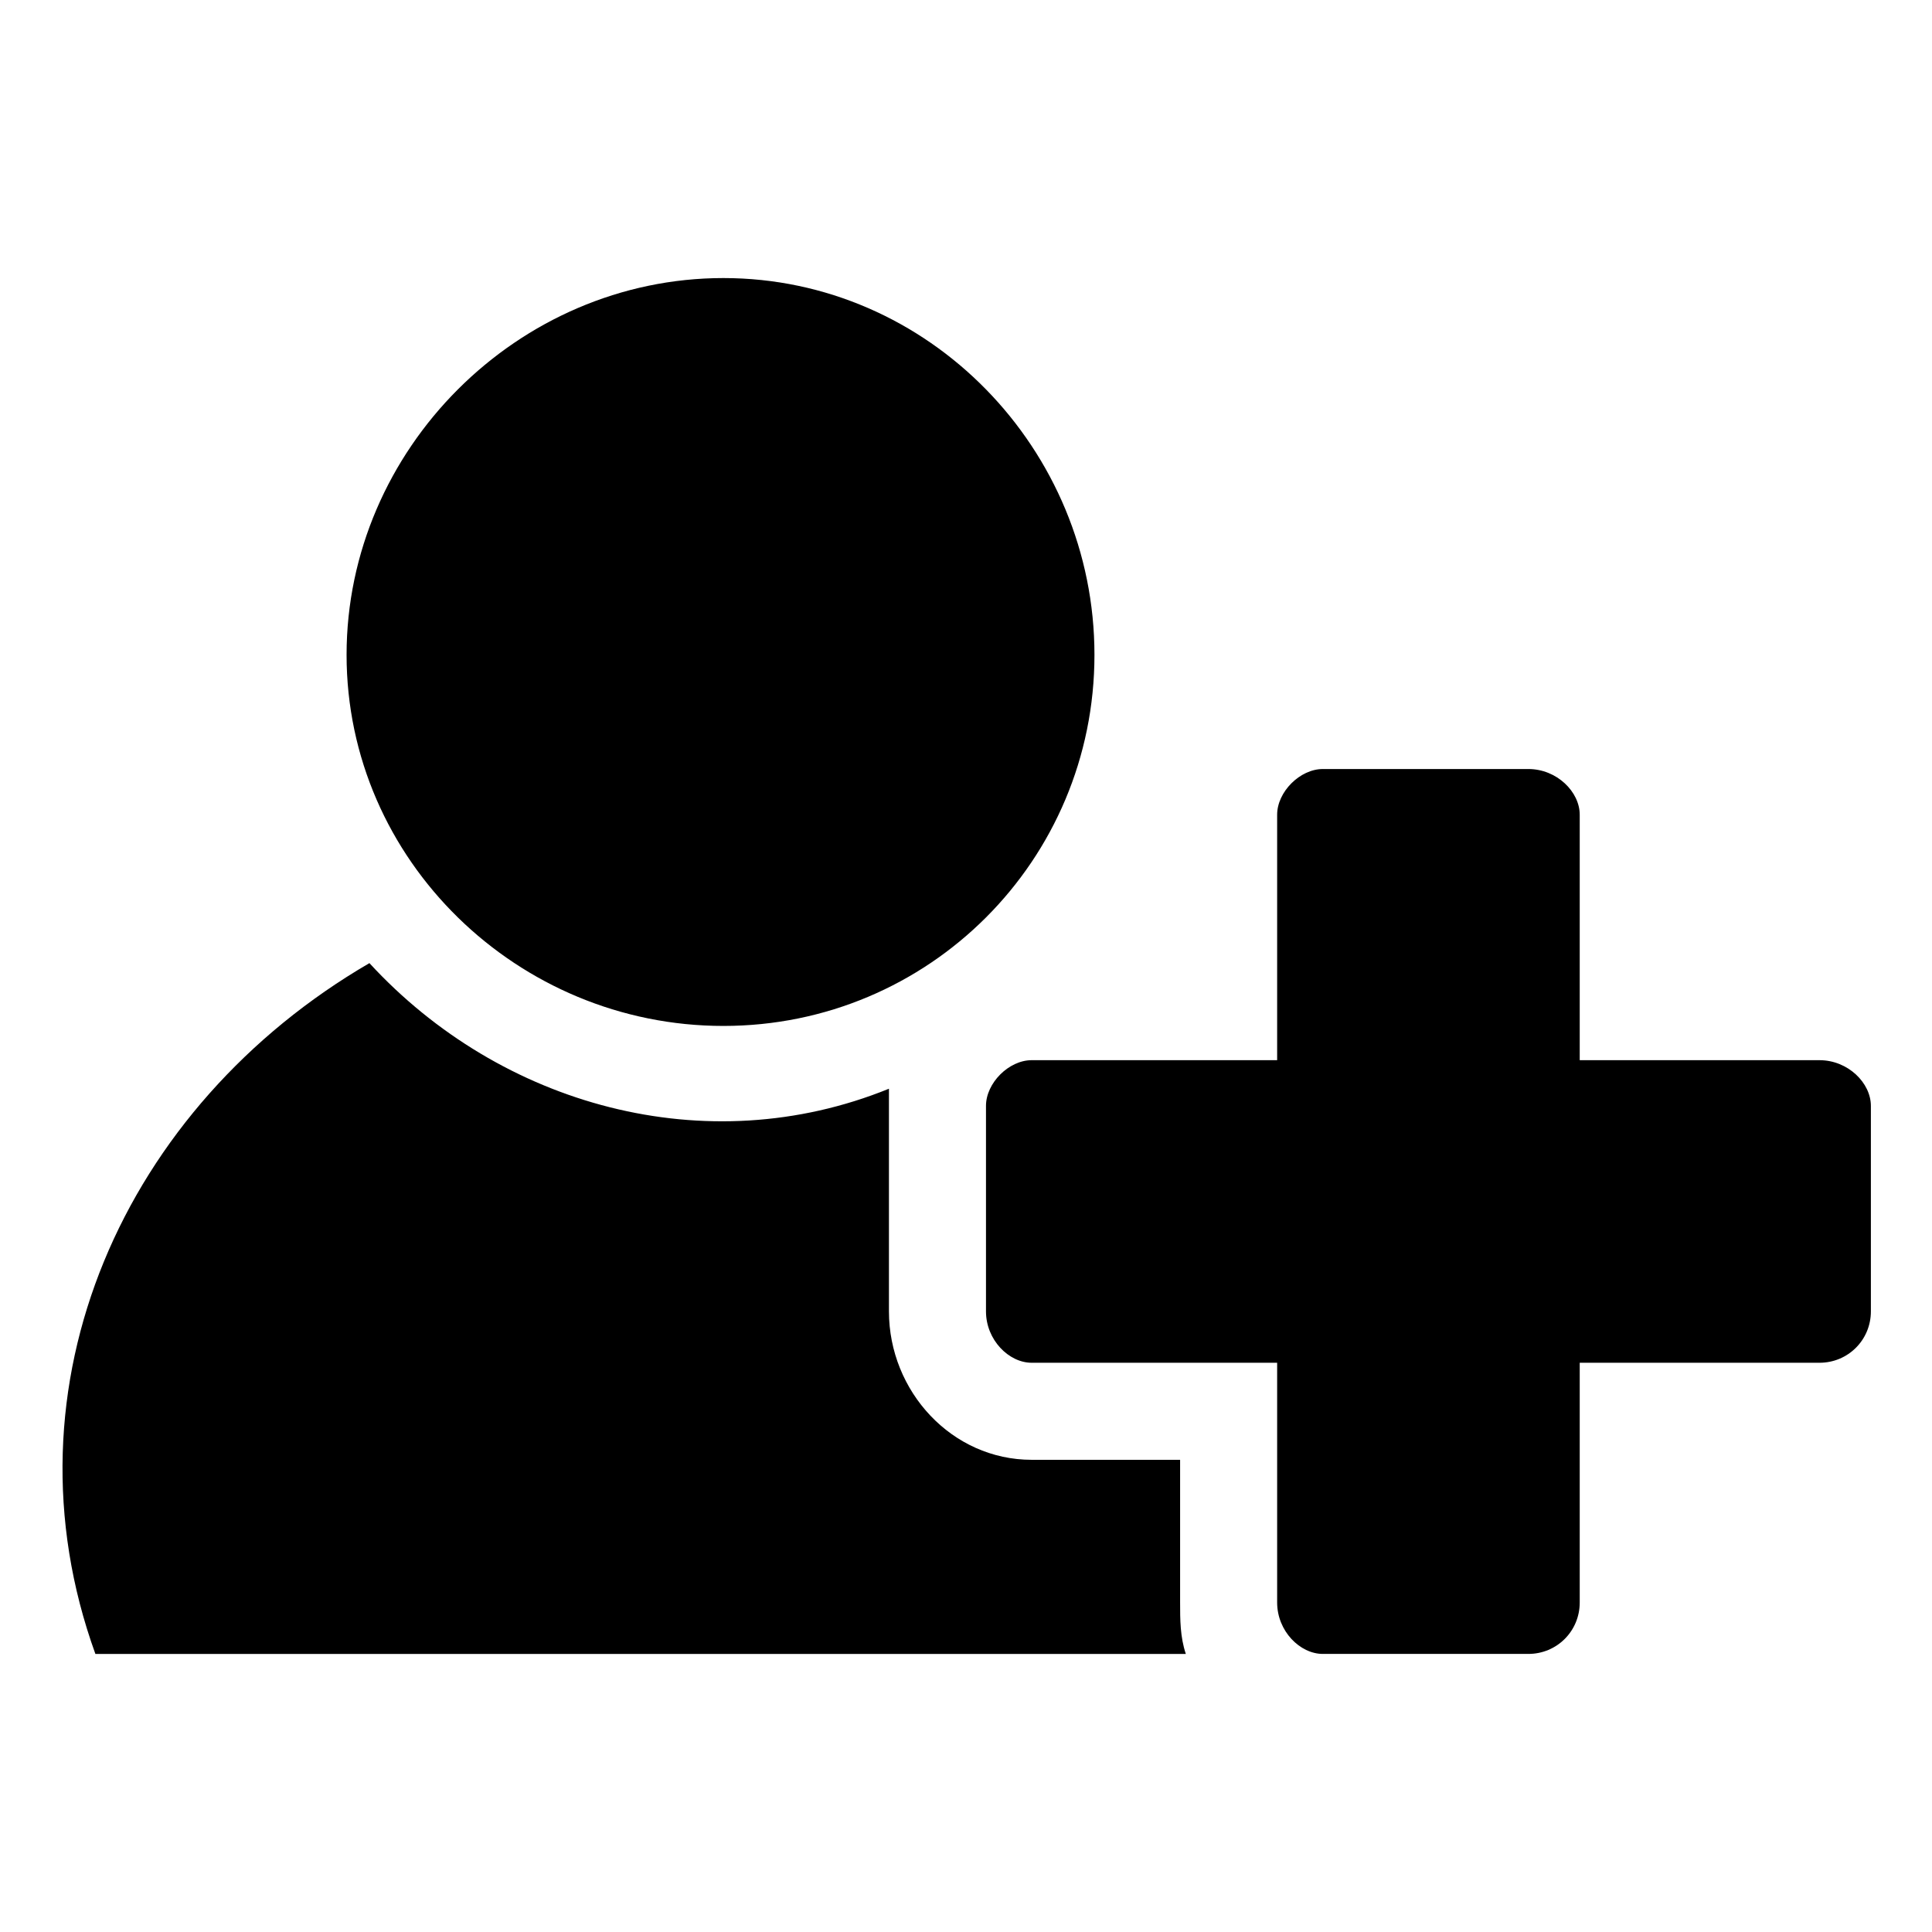 <?xml version="1.0" encoding="UTF-8"?>
<!-- Uploaded to: SVG Repo, www.svgrepo.com, Generator: SVG Repo Mixer Tools -->
<svg fill="#000000" width="800px" height="800px" version="1.1" viewBox="144 144 512 512" xmlns="http://www.w3.org/2000/svg">
 <path d="m458.25 582.31h-288.97c-25.719-71.109 7.566-145.24 72.621-183.07 34.797 37.824 89.262 52.953 137.68 33.285v59.004c0 21.18 16.641 39.336 37.824 39.336h39.336v37.824c0 4.539 0 9.078 1.512 13.617zm36.312-234.51h54.465c7.566 0 13.617 6.051 13.617 12.105v65.055h63.543c7.566 0 13.617 6.051 13.617 12.105v54.465c0 7.566-6.051 13.617-13.617 13.617h-63.543v63.543c0 7.566-6.051 13.617-13.617 13.617h-54.465c-6.051 0-12.105-6.051-12.105-13.617v-63.543h-65.055c-6.051 0-12.105-6.051-12.105-13.617v-54.465c0-6.051 6.051-12.105 12.105-12.105h65.055v-65.055c0-6.051 6.051-12.105 12.105-12.105zm-158.86-130.11c54.465 0 98.34 45.387 98.34 99.855 0 54.465-43.875 98.34-98.34 98.34-54.465 0-99.855-43.875-99.855-98.34 0-54.465 45.387-99.855 99.855-99.855z" fill-rule="evenodd"/>
</svg>
